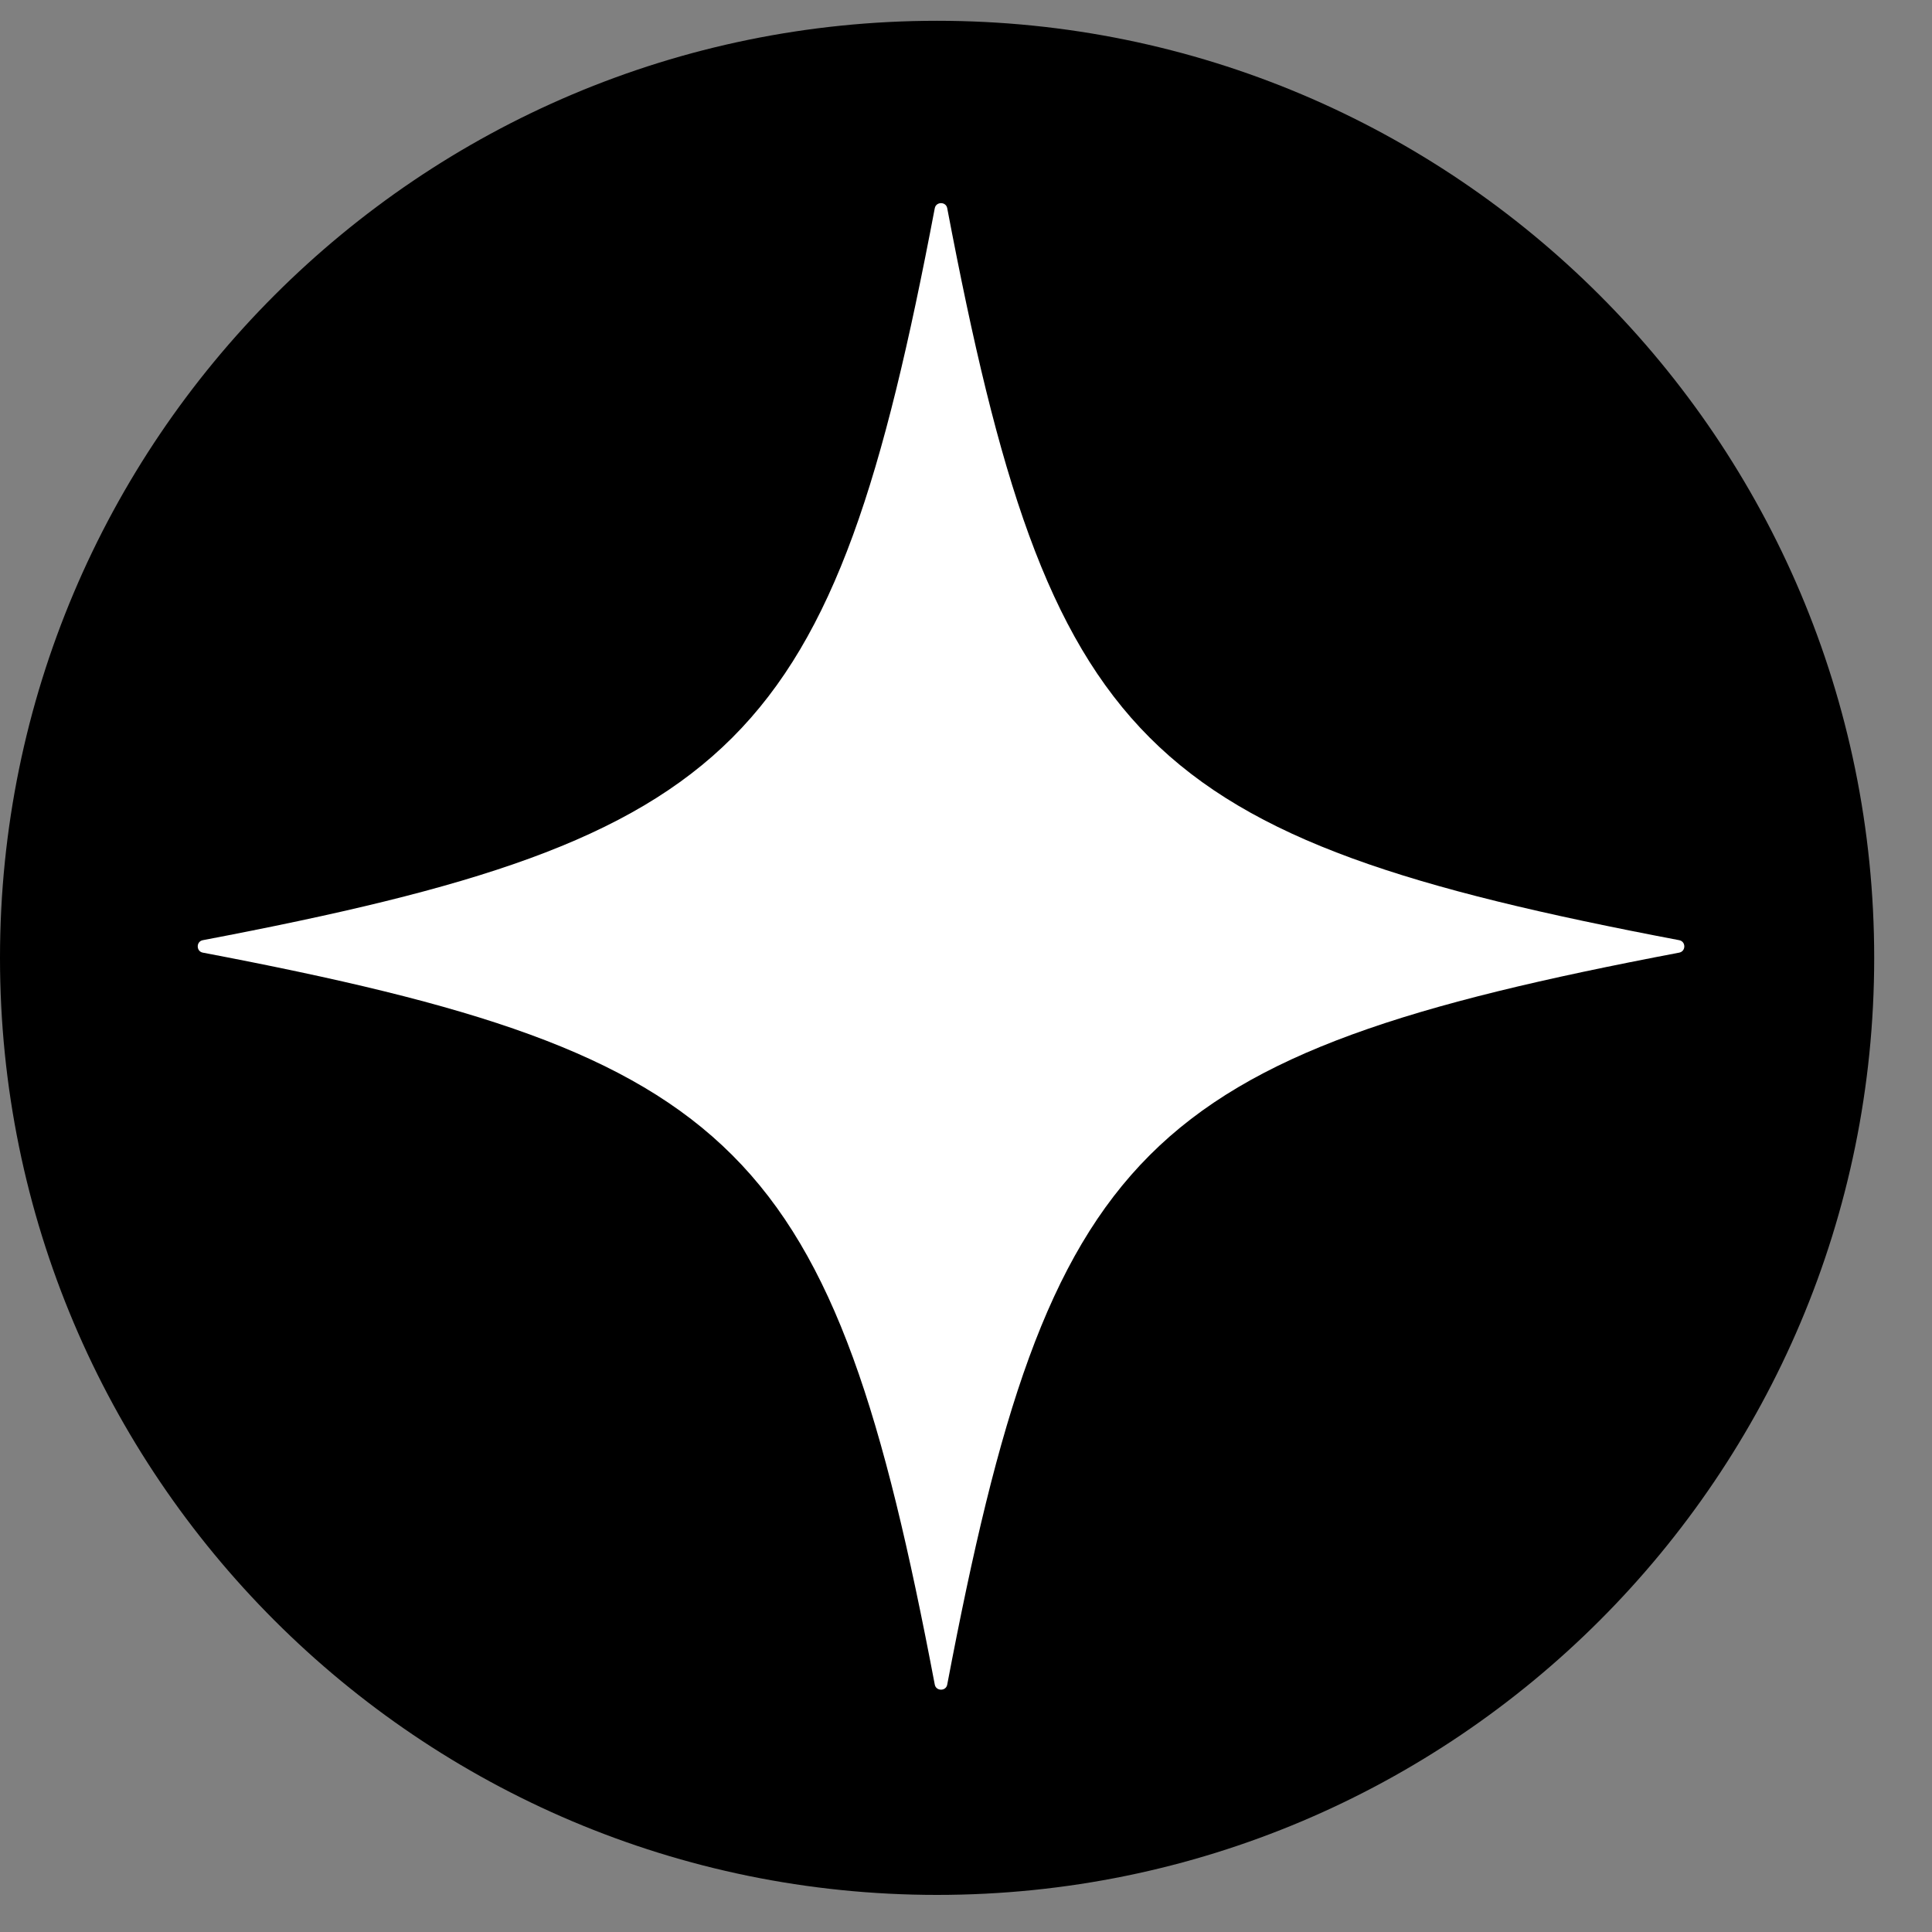 <?xml version="1.0" encoding="utf-8"?>
<svg xmlns="http://www.w3.org/2000/svg" fill="none" height="25" viewBox="0 0 25 25" width="25">
<rect x="0" y="0" width="25" height="25" fill="#808080" stroke="none"/>
<g clip-path="url(#clip0_1_36)">
<path d="M12.126 24.52C18.823 24.52 24.252 19.091 24.252 12.395C24.252 5.698 18.823 0.269 12.126 0.269C5.429 0.269 0 5.698 0 12.395C0 19.091 5.429 24.52 12.126 24.52Z" fill="black"/>
<path d="M21.729 12.166C21.817 12.183 21.817 12.31 21.729 12.327C14.764 13.651 13.581 14.834 12.257 21.799C12.241 21.886 12.113 21.886 12.096 21.799C10.773 14.834 9.589 13.651 2.624 12.327C2.537 12.31 2.537 12.183 2.624 12.166C9.589 10.842 10.773 9.659 12.096 2.694C12.113 2.607 12.241 2.607 12.257 2.694C13.581 9.659 14.764 10.842 21.729 12.166Z" fill="white"/>
</g>
<defs>
<clipPath id="clip0_1_36">
<rect fill="white" height="24.252" transform="translate(0 0.269)" width="24.252"/>
</clipPath>
</defs>
</svg>